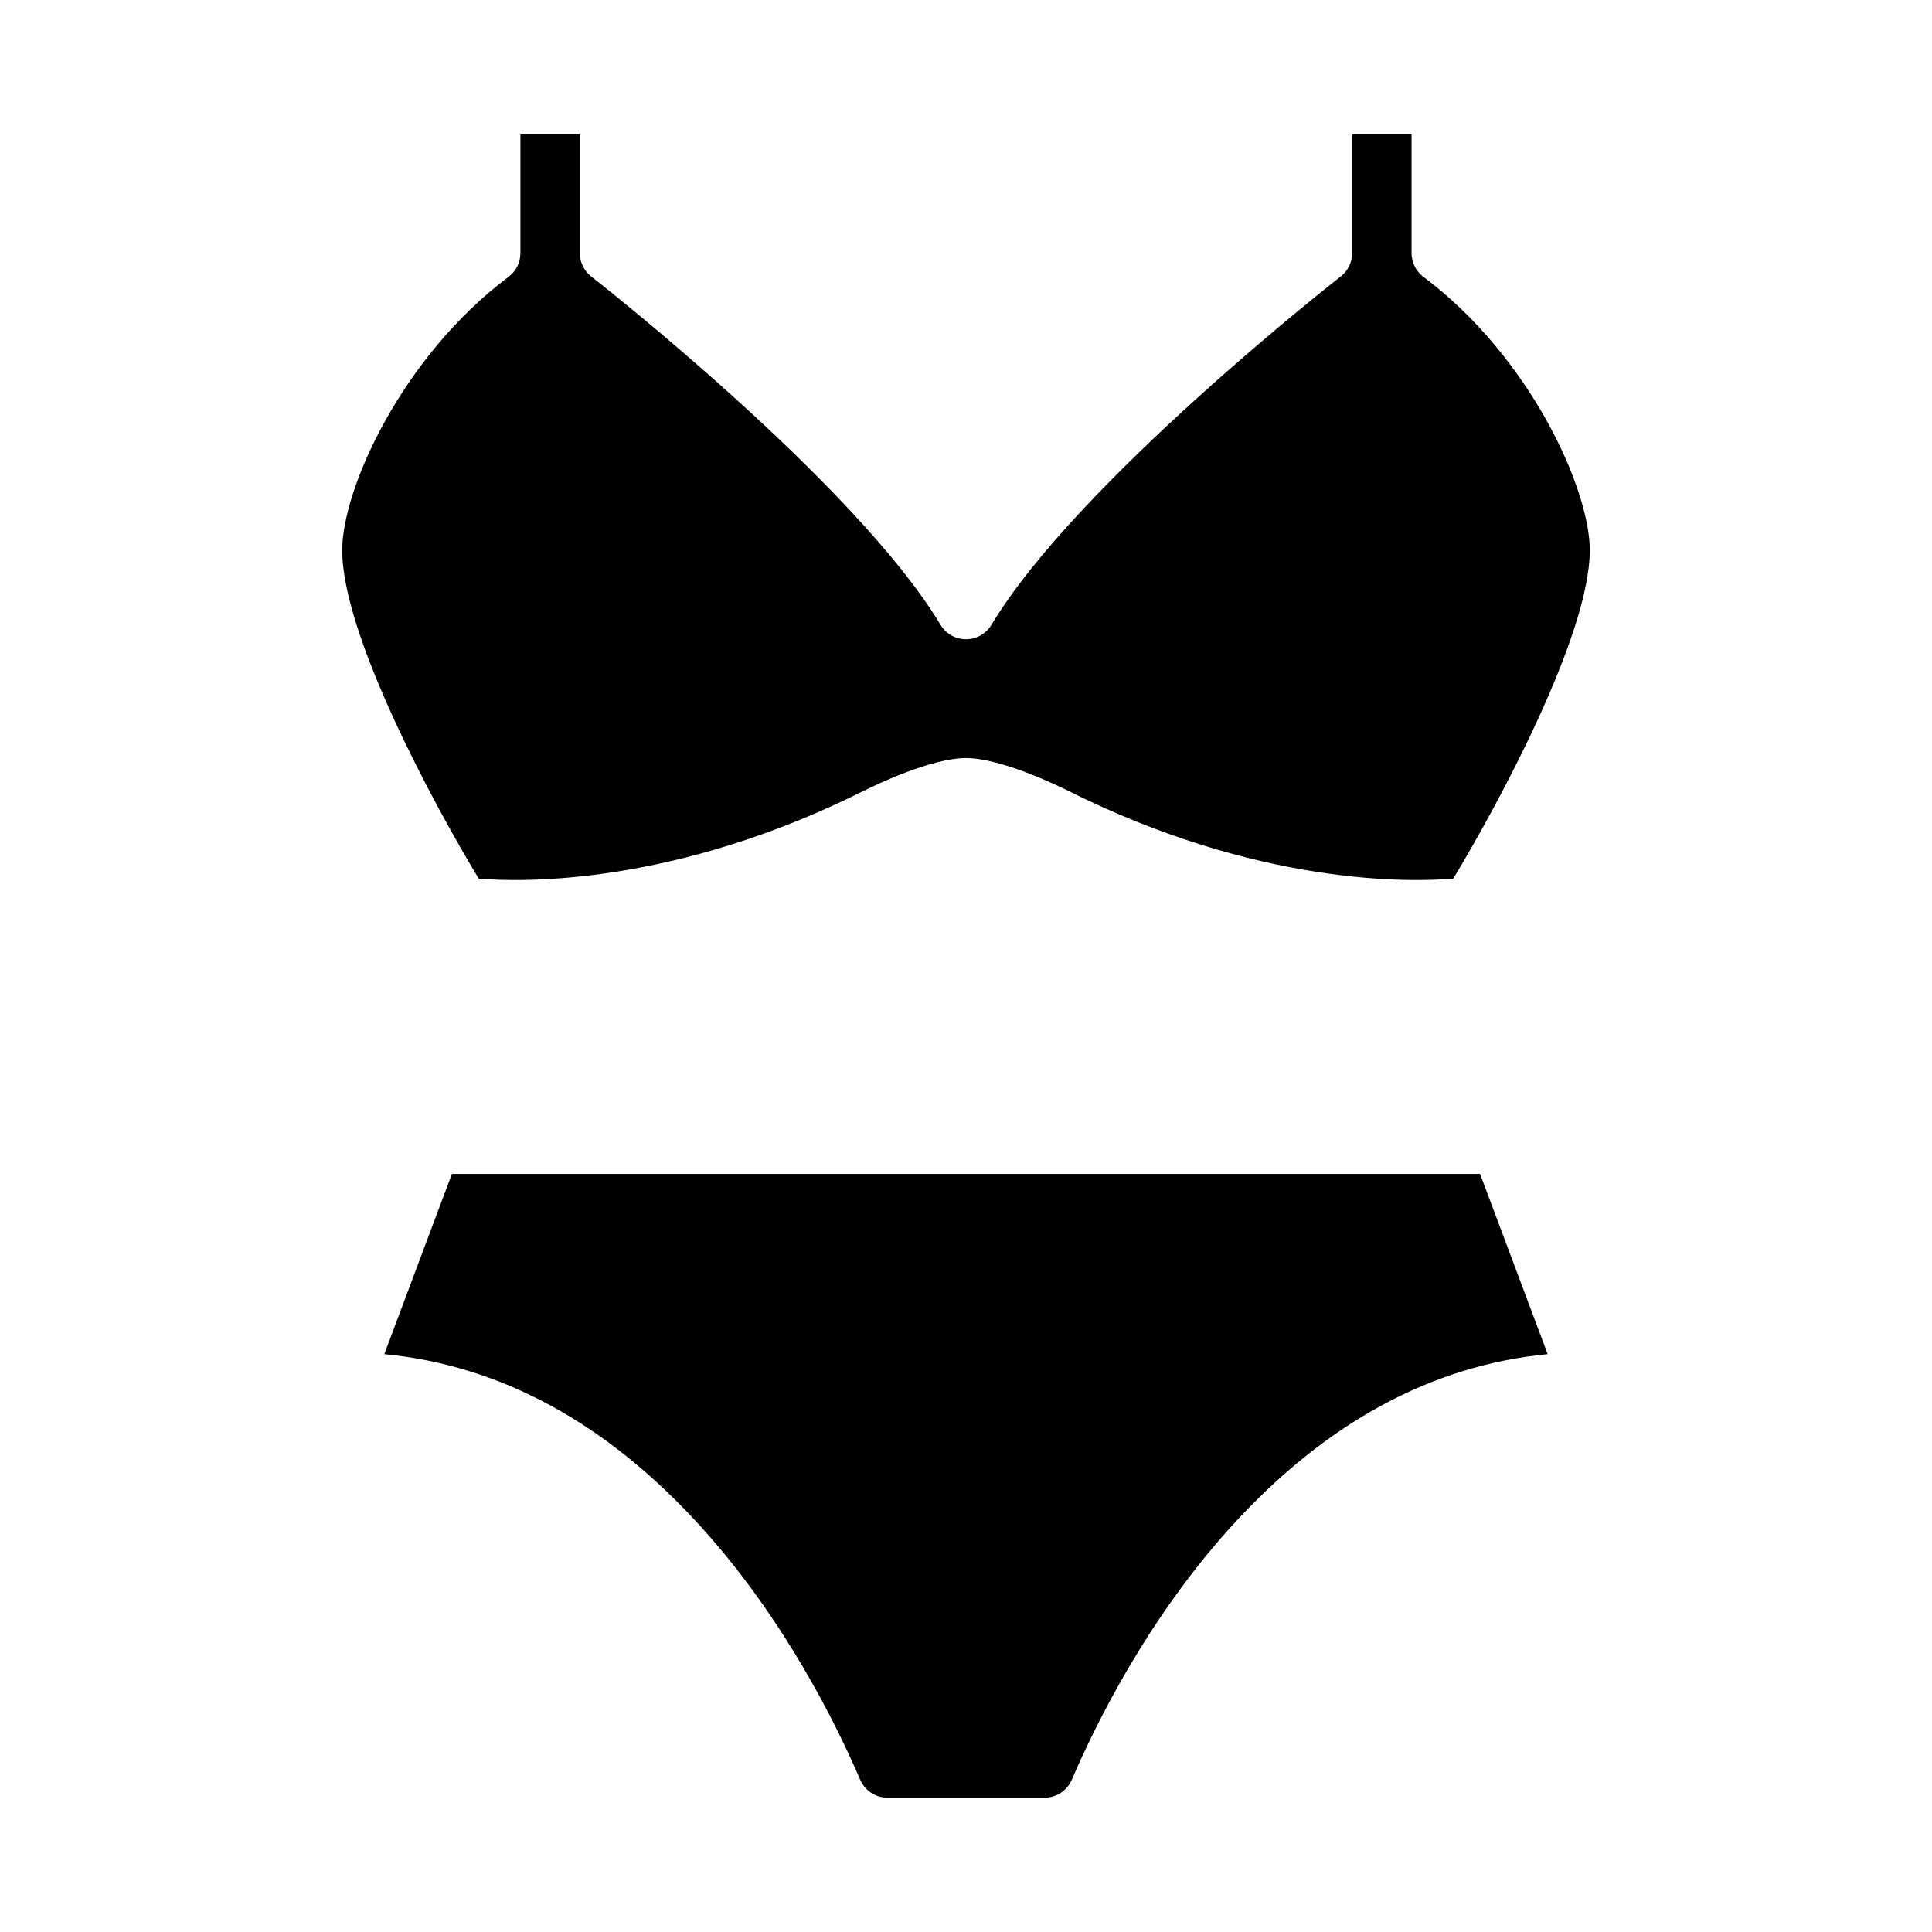 <?xml version="1.0" encoding="UTF-8"?>
<!-- Uploaded to: ICON Repo, www.svgrepo.com, Generator: ICON Repo Mixer Tools -->
<svg fill="#000000" width="800px" height="800px" version="1.1" viewBox="144 144 512 512" xmlns="http://www.w3.org/2000/svg">
 <g>
  <path d="m297.66 211.07v-31.488h-15.746v31.488c0 2.477-1.168 4.812-3.148 6.297-28.387 21.289-44.082 56.336-44.082 72.422 0 22.582 24.484 67.73 36.184 87.066 11.609 0.953 51.715 1.883 101.99-23.258 2.906-1.453 17.875-8.703 27.137-8.703s24.23 7.25 27.137 8.703c50.262 25.129 90.359 24.215 101.99 23.258 11.699-19.336 36.184-64.484 36.184-87.066 0-16.086-15.699-51.133-44.082-72.422h-0.004c-1.98-1.484-3.148-3.82-3.148-6.297v-31.488h-15.742v31.488c0 2.43-1.121 4.723-3.039 6.211-0.699 0.543-69.961 54.664-92.547 92.301-1.426 2.371-3.984 3.824-6.75 3.824s-5.328-1.453-6.75-3.824c-22.582-37.637-91.852-91.758-92.547-92.301h-0.004c-1.914-1.488-3.035-3.781-3.035-6.211z"/>
  <path d="m428.05 615.63c6.231-14.52 19.988-42.531 42.152-66.984 24.883-27.453 53.074-42.82 83.949-45.781l-17.914-47.766h-272.48l-17.91 47.762c30.875 2.961 59.066 18.328 83.949 45.781 22.16 24.453 35.922 52.465 42.152 66.984v0.004c1.238 2.898 4.086 4.781 7.238 4.781h41.625c3.152 0 6-1.883 7.238-4.781z"/>
 </g>
</svg>